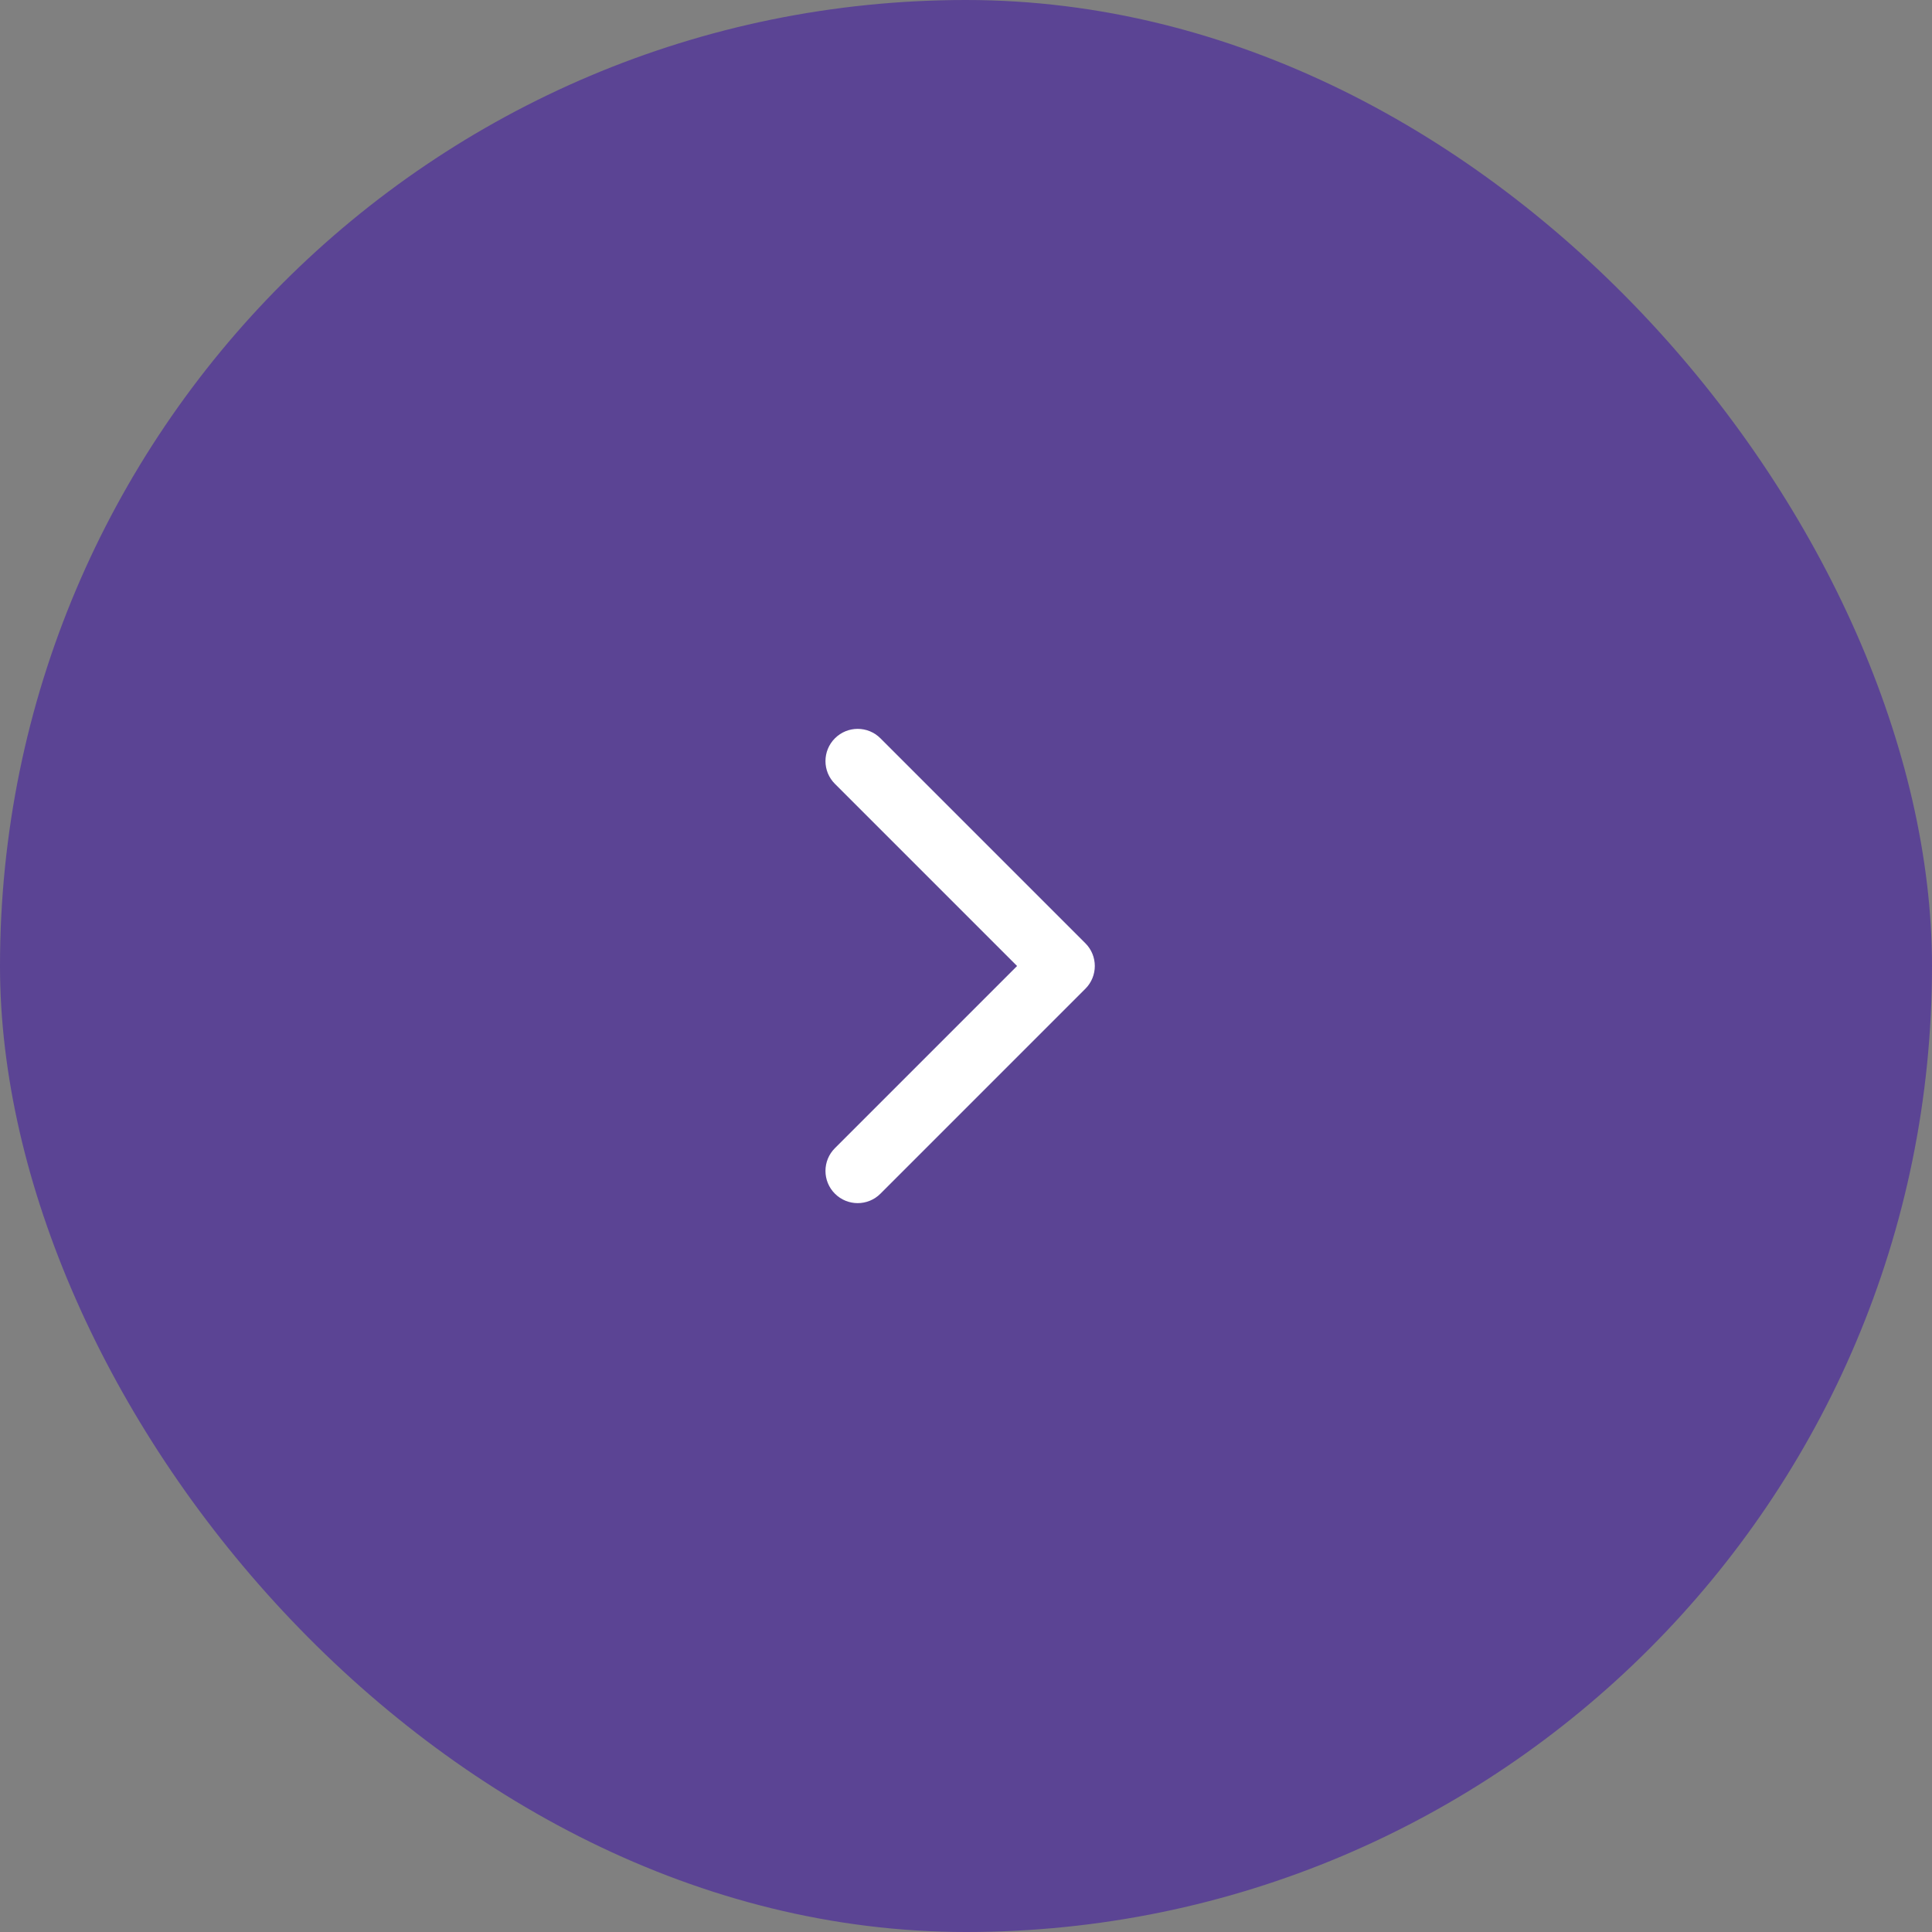 <?xml version="1.0" encoding="UTF-8"?> <svg xmlns="http://www.w3.org/2000/svg" width="60" height="60" viewBox="0 0 60 60" fill="none"><rect x="0" y="0" width="60" height="60" fill="#808080" stroke="none"/> <rect width="60" height="60" rx="30" fill="#5B4494"></rect> <path d="M33.707 30.707C34.098 30.317 34.098 29.683 33.707 29.293L27.343 22.929C26.953 22.538 26.32 22.538 25.929 22.929C25.538 23.32 25.538 23.953 25.929 24.343L31.586 30L25.929 35.657C25.538 36.047 25.538 36.681 25.929 37.071C26.32 37.462 26.953 37.462 27.343 37.071L33.707 30.707ZM32 31L33 31L33 29L32 29L32 31Z" fill="white"></path> </svg> 